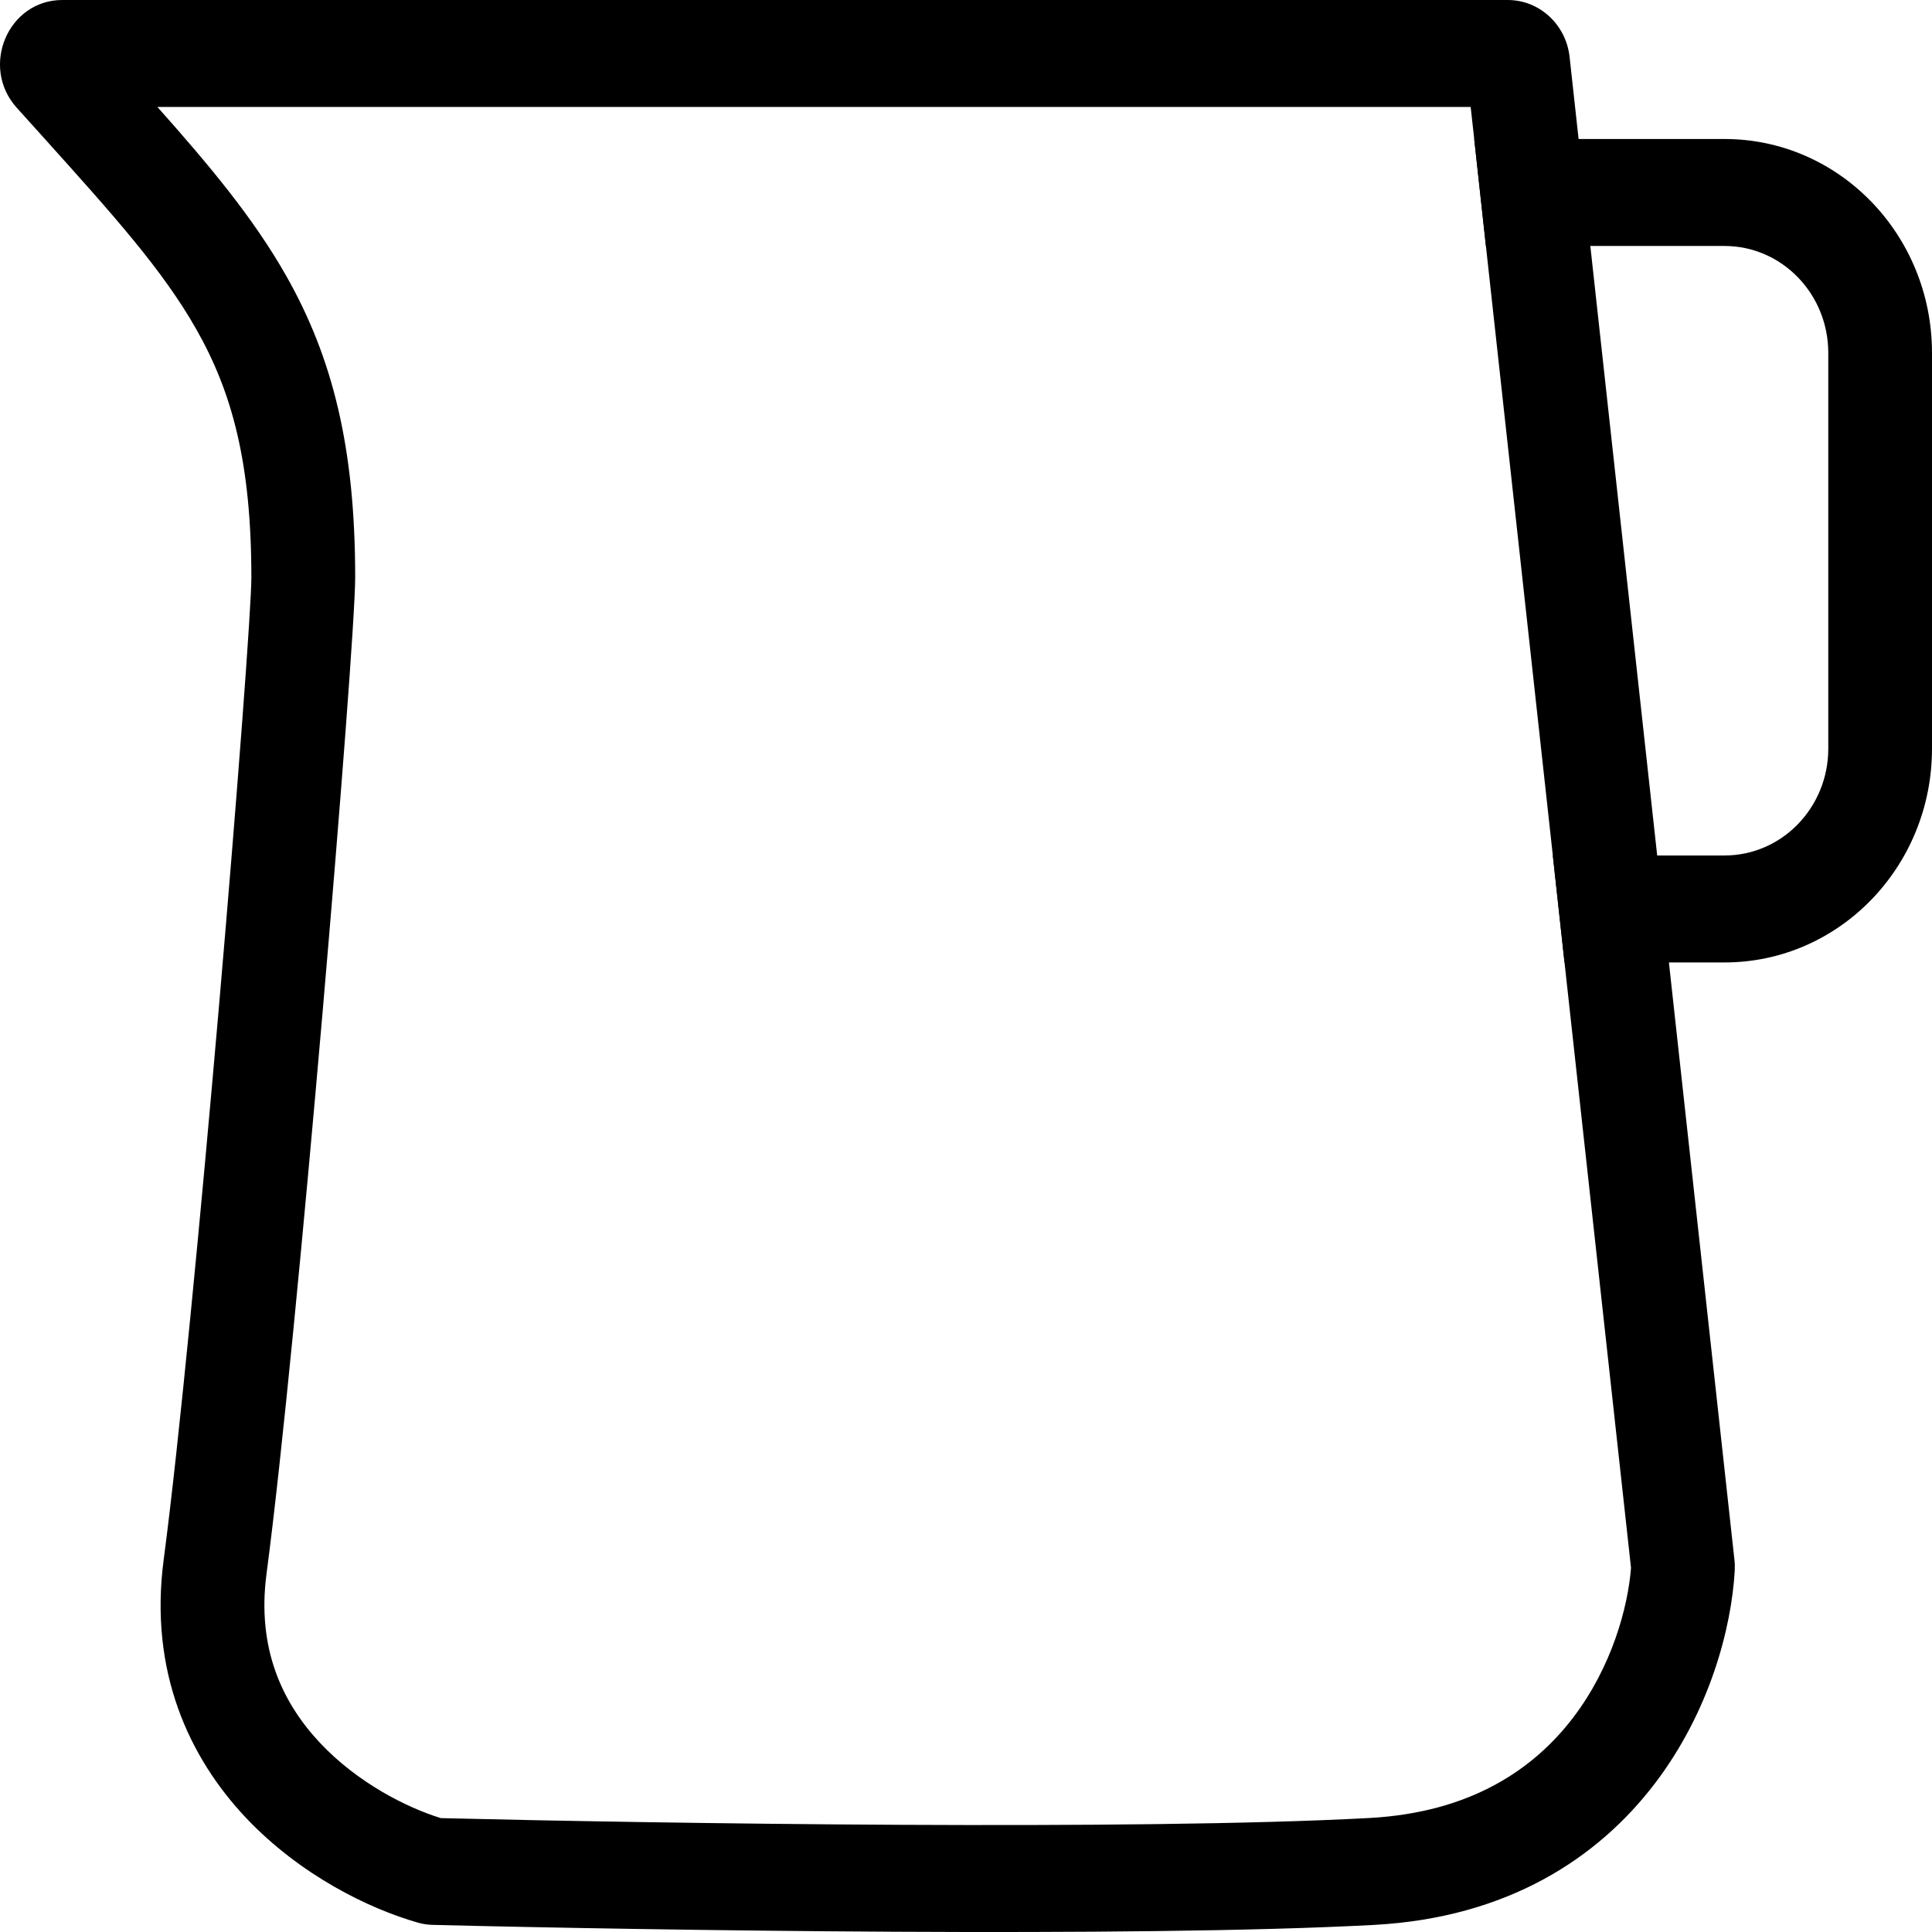 <svg xmlns="http://www.w3.org/2000/svg" fill="none" viewBox="0 0 19 19" height="19" width="19">
<path fill="black" d="M1.548 1.052C2.061 1.628 2.493 2.146 2.812 2.708C3.275 3.523 3.493 4.41 3.493 5.679C3.493 6.027 3.349 7.913 3.172 9.96C2.993 12.023 2.776 14.307 2.621 15.478C2.524 16.213 2.778 16.748 3.148 17.141C3.516 17.532 3.996 17.775 4.335 17.88C6.479 17.933 11.184 18.003 13.464 17.879C14.473 17.825 15.089 17.391 15.469 16.894C15.852 16.393 16.01 15.805 16.04 15.419L15.386 9.465L15.271 8.413L14.613 2.419L14.498 1.367L14.463 1.052H1.548ZM0.164 1.059C-0.199 0.654 0.08 0 0.613 0H7.721H14.828C15.139 0 15.401 0.241 15.436 0.56L17.057 15.339C17.061 15.373 17.062 15.409 17.06 15.447C17.028 16.012 16.813 16.835 16.271 17.544C15.714 18.273 14.828 18.858 13.518 18.93C11.173 19.057 6.369 18.983 4.257 18.93C4.208 18.929 4.159 18.922 4.11 18.908C3.632 18.772 2.953 18.443 2.416 17.874C1.865 17.289 1.463 16.443 1.61 15.336C1.761 14.193 1.977 11.932 2.156 9.867C2.336 7.787 2.472 5.967 2.472 5.679C2.472 4.553 2.283 3.859 1.931 3.239C1.599 2.653 1.116 2.117 0.42 1.343C0.338 1.252 0.252 1.157 0.164 1.059Z" clip-rule="evenodd" fill-rule="evenodd"></path>
<path fill="black" d="M14.613 2.419H16.96C17.523 2.419 17.98 2.89 17.98 3.471V7.362C17.98 7.943 17.523 8.413 16.96 8.413H15.271L15.386 9.465H16.96C18.087 9.465 19 8.523 19 7.362V3.471C19 2.309 18.087 1.367 16.96 1.367H14.498L14.613 2.419Z" clip-rule="evenodd" fill-rule="evenodd"></path>
</svg>
